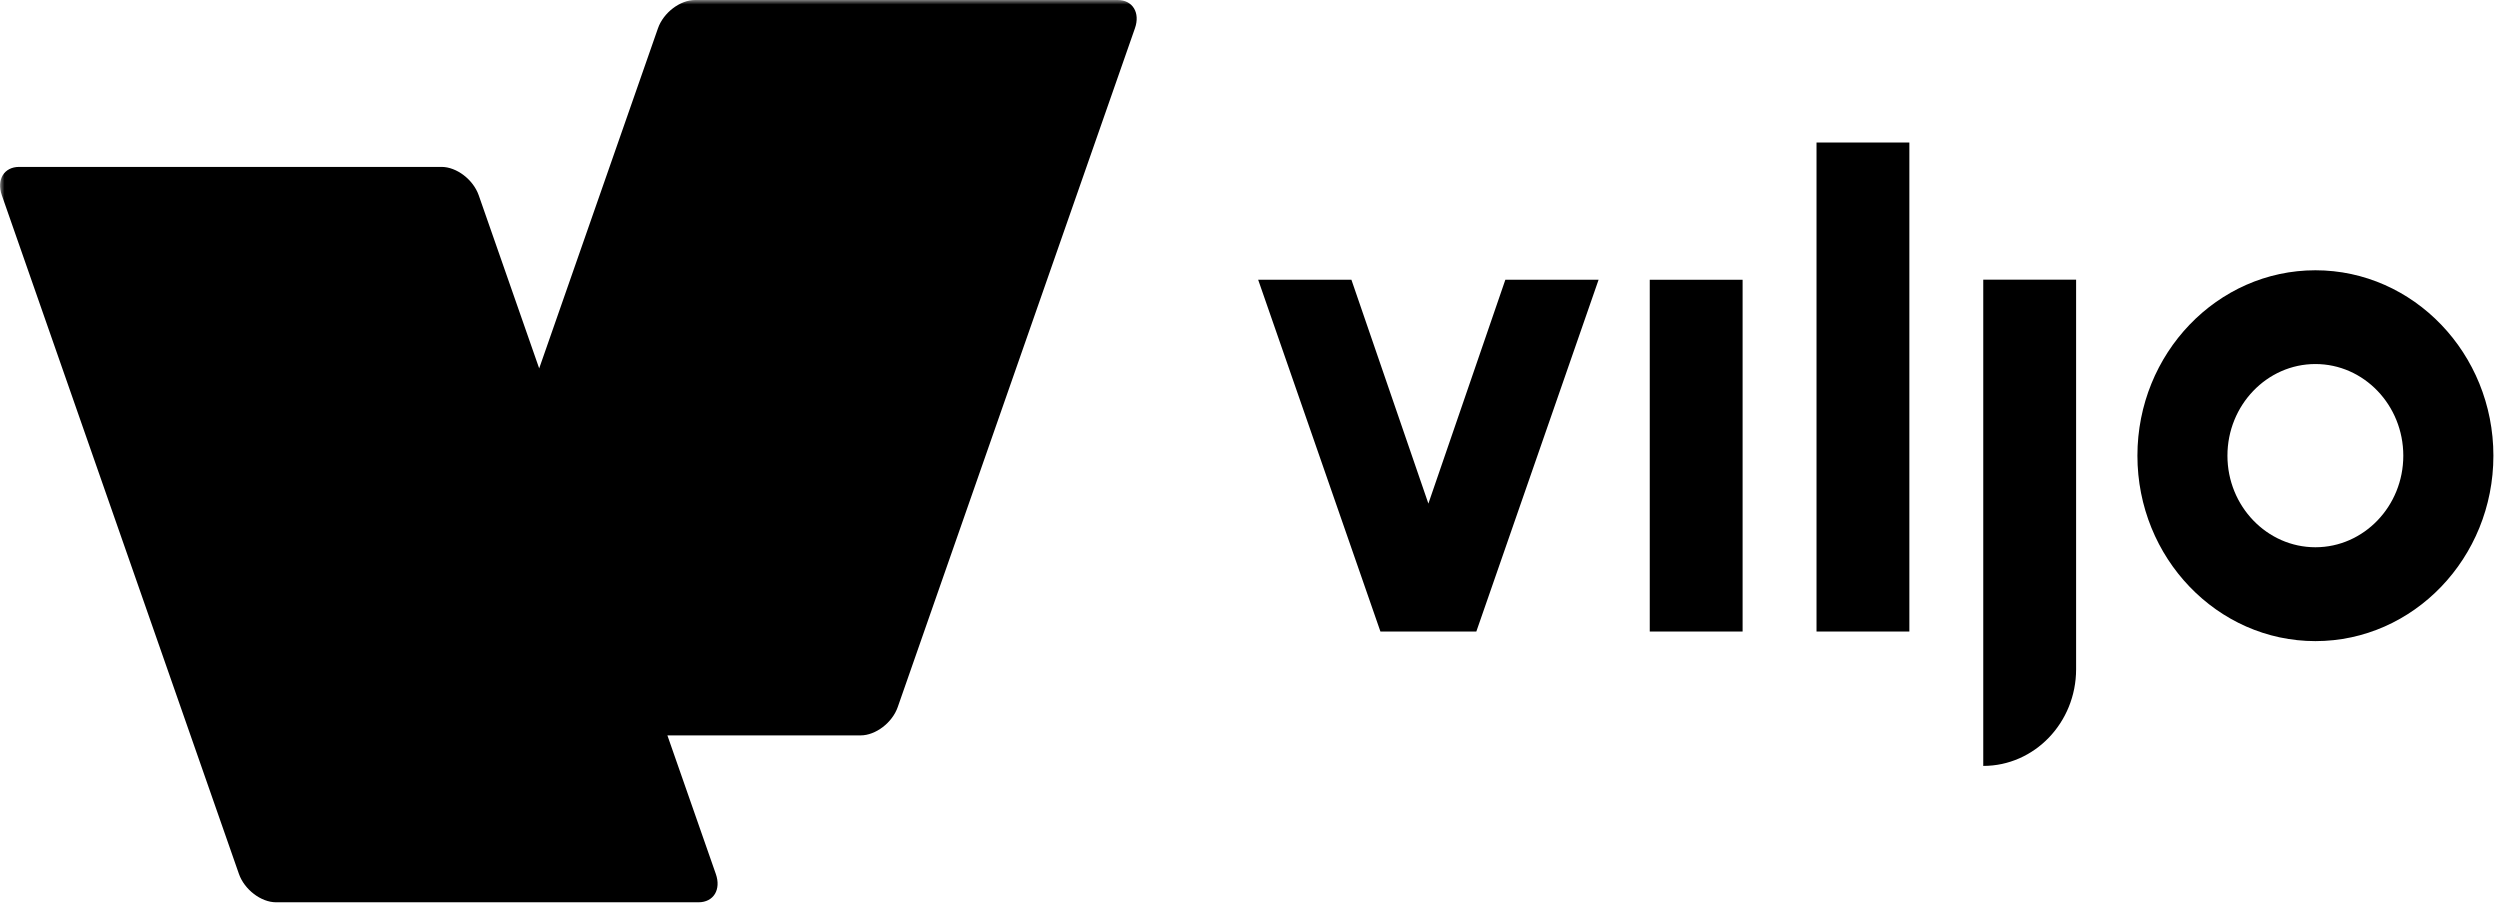 <svg width="275" height="100" viewBox="0 0 275 100" fill="none" xmlns="http://www.w3.org/2000/svg">
<g clip-path="url(#clip0_1_4)">
<mask id="mask0_1_4" style="mask-type:luminance" maskUnits="userSpaceOnUse" x="0" y="0" width="275" height="100">
<path d="M275 0H0V100H275V0Z" fill="white"/>
</mask>
<g mask="url(#mask0_1_4)">
<path d="M76.457 0C74.807 0 72.972 1.395 72.375 3.116L59.31 40.523L52.658 21.477C52.054 19.756 50.228 18.36 48.576 18.36H2.103C0.451 18.36 -0.403 19.756 0.201 21.477L26.283 96.135C26.889 97.856 28.713 99.251 30.365 99.251H76.838C78.49 99.251 79.347 97.856 78.74 96.135L73.413 80.893H94.67C96.322 80.893 98.155 79.496 98.752 77.774L124.841 3.116C125.447 1.395 124.591 0 122.939 0H76.457Z" fill="black"/>
<path d="M191.686 30.774H181.473V69.468H191.686V30.774Z" fill="black"/>
<path d="M210.03 15.677H199.817V69.468H210.03V15.677Z" fill="black"/>
<path d="M218.158 84.251C223.796 84.251 228.372 79.486 228.372 73.612V30.765H218.158V84.251Z" fill="black"/>
<path d="M254.695 29.73C243.902 29.73 235.116 38.884 235.116 50.126C235.116 61.37 243.902 70.523 254.695 70.523C265.487 70.523 274.274 61.37 274.274 50.126C274.274 38.884 265.487 29.73 254.695 29.73ZM264.363 50.126C264.363 55.684 260.021 60.198 254.695 60.198C249.369 60.198 245.018 55.677 245.018 50.126C245.018 44.577 249.359 40.044 254.695 40.044C260.031 40.044 264.363 44.567 264.363 50.126Z" fill="black"/>
<path d="M165.588 30.774L157.122 55.395L148.656 30.774H138.399L151.847 69.468H162.396L175.844 30.774H165.588Z" fill="black"/>
</g>
</g>
<defs>
<clipPath id="clip0_1_4">
<rect width="275" height="100" fill="white"/>
</clipPath>
</defs>
</svg>
